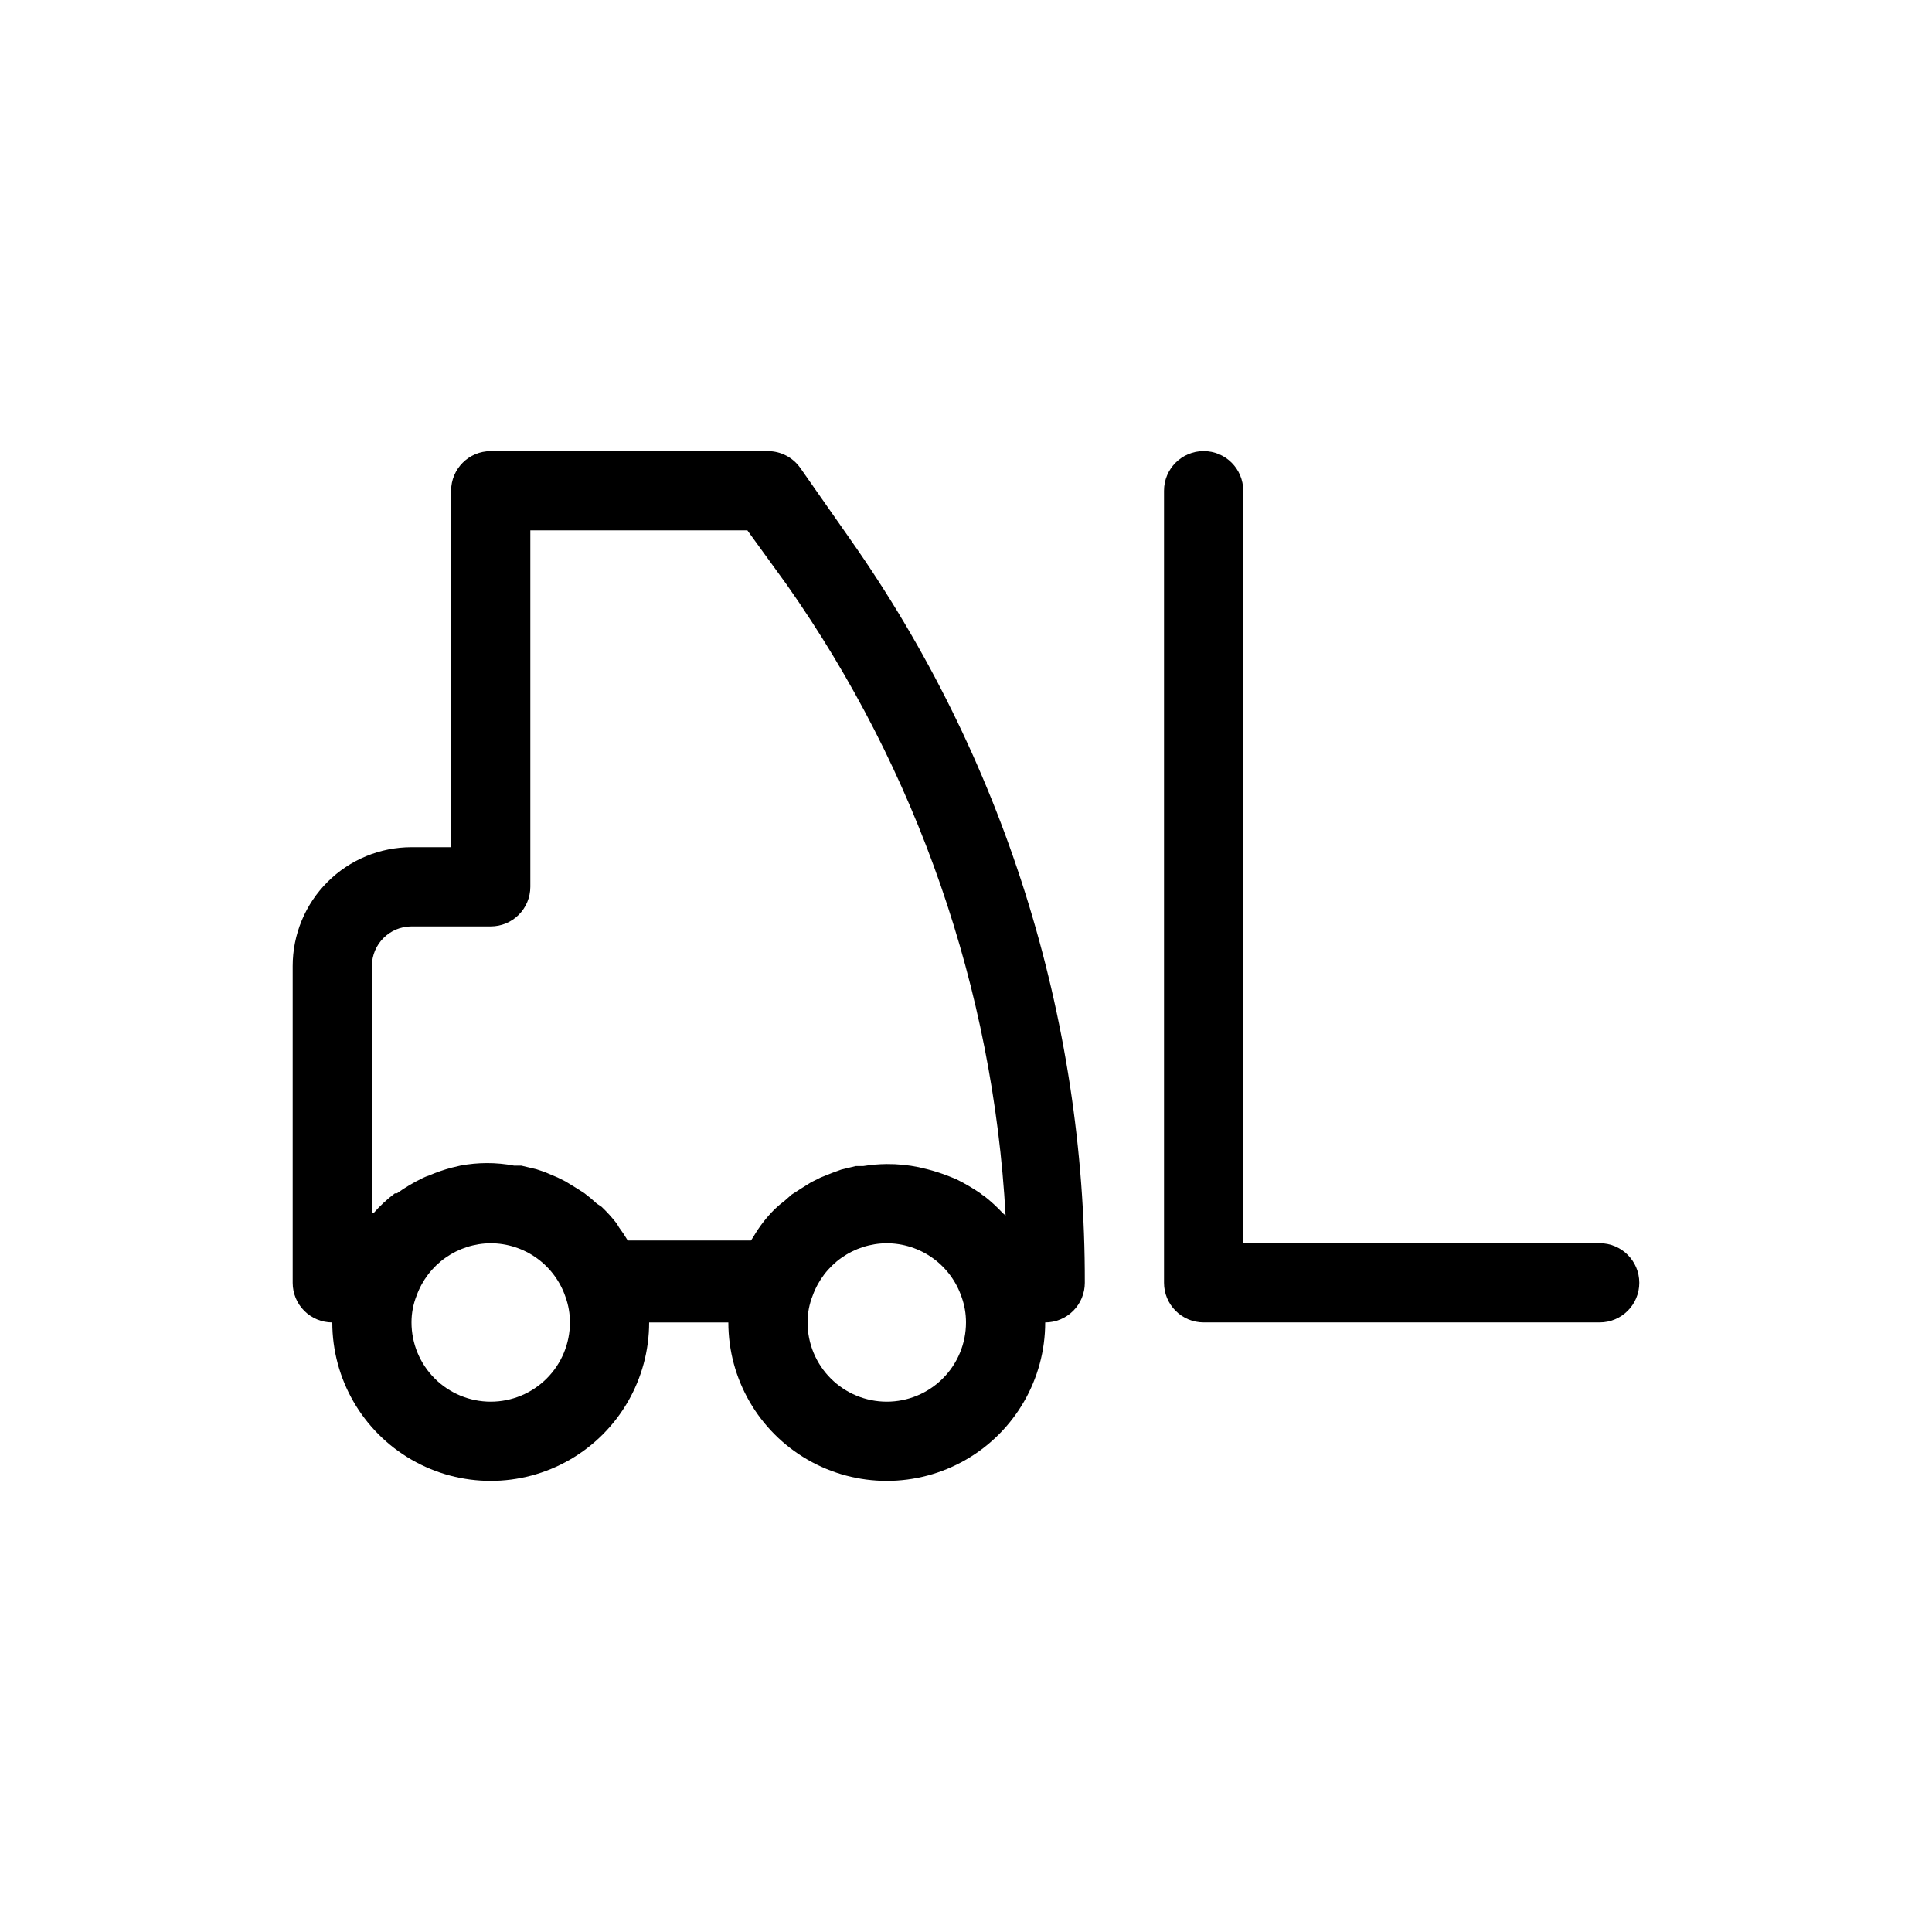<?xml version="1.0" encoding="UTF-8"?>
<!-- Uploaded to: ICON Repo, www.svgrepo.com, Generator: ICON Repo Mixer Tools -->
<svg fill="#000000" width="800px" height="800px" version="1.1" viewBox="144 144 512 512" xmlns="http://www.w3.org/2000/svg">
 <g>
  <path d="m369.35 286.96-13.227-18.895c-1.957-2.82-5.172-4.508-8.605-4.512h-73.473c-5.797 0-10.496 4.699-10.496 10.496v94.465h-10.496c-8.352 0-16.359 3.316-22.266 9.223-5.906 5.902-9.223 13.914-9.223 22.266v83.969-0.004c0 2.785 1.105 5.457 3.074 7.422 1.969 1.969 4.637 3.074 7.422 3.074 0 15 8 28.863 20.992 36.359 12.988 7.5 28.992 7.5 41.984 0 12.988-7.496 20.992-21.359 20.992-36.359h20.992c0 15 8 28.863 20.992 36.359 12.988 7.5 28.992 7.5 41.984 0 12.988-7.496 20.992-21.359 20.992-36.359 2.781 0 5.453-1.105 7.422-3.074 1.965-1.965 3.074-4.637 3.074-7.422 0.141-70.512-21.566-139.34-62.137-197.01zm-95.305 228.5c-5.566 0-10.906-2.211-14.844-6.148-3.938-3.934-6.148-9.273-6.148-14.844-0.008-2.441 0.457-4.867 1.363-7.137 1.461-4.039 4.125-7.535 7.637-10.012 3.508-2.477 7.695-3.82 11.992-3.84 4.383 0.008 8.652 1.391 12.211 3.949 3.555 2.562 6.223 6.172 7.625 10.324 0.773 2.152 1.164 4.426 1.156 6.715 0 5.57-2.211 10.91-6.148 14.844-3.938 3.938-9.277 6.148-14.844 6.148zm104.96 0c-5.57 0-10.91-2.211-14.844-6.148-3.938-3.934-6.148-9.273-6.148-14.844-0.008-2.441 0.457-4.867 1.363-7.137 1.461-4.039 4.125-7.535 7.637-10.012 3.508-2.477 7.695-3.82 11.992-3.84 4.383 0.008 8.652 1.391 12.207 3.949 3.559 2.562 6.227 6.172 7.629 10.324 0.773 2.152 1.164 4.426 1.156 6.715 0 5.57-2.215 10.91-6.148 14.844-3.938 3.938-9.277 6.148-14.844 6.148zm31.488-49.328-0.734-0.629v-0.004c-1.555-1.672-3.238-3.215-5.039-4.617-0.285-0.113-0.535-0.293-0.734-0.523-2.109-1.453-4.316-2.754-6.613-3.883l-2.098-0.84h-0.004c-1.816-0.707-3.672-1.301-5.562-1.785l-2.203-0.523v-0.004c-2.797-0.578-5.644-0.859-8.5-0.836-2.074 0.016-4.144 0.191-6.195 0.523h-1.996l-3.883 0.945-2.309 0.84-3.148 1.258-2.519 1.258-2.519 1.574-2.625 1.68-1.785 1.574 0.004 0.004c-0.957 0.711-1.867 1.48-2.731 2.309-2.203 2.188-4.109 4.656-5.664 7.348l-0.629 0.945-32.645-0.004c-0.711-1.191-1.48-2.348-2.309-3.461l-0.629-1.051h-0.004c-1.215-1.566-2.551-3.039-3.988-4.41l-1.258-0.836c-1.035-0.969-2.121-1.879-3.254-2.731l-1.785-1.156-3.254-1.996-2.098-1.051-3.465-1.469-2.203-0.734-3.988-0.945h-1.891v0.004c-4.715-0.898-9.559-0.898-14.273 0l-2.203 0.523c-2.082 0.543-4.117 1.246-6.09 2.102-0.543 0.164-1.066 0.375-1.574 0.629-2.422 1.16-4.742 2.531-6.926 4.094h-0.527c-2.023 1.52-3.891 3.242-5.562 5.144h-0.523v-65.391c0-5.797 4.699-10.496 10.496-10.496h20.992c2.781 0 5.453-1.105 7.422-3.074s3.074-4.641 3.074-7.422v-94.465h57.52l10.496 14.484h-0.004c34.562 49.184 54.633 107.07 57.941 167.1z"/>
  <path d="m567.93 473.47h-94.461v-199.43c0-5.797-4.699-10.496-10.496-10.496-5.797 0-10.496 4.699-10.496 10.496v209.92c0 2.785 1.105 5.457 3.074 7.422 1.965 1.969 4.637 3.074 7.422 3.074h104.96c5.797 0 10.496-4.699 10.496-10.496 0-5.793-4.699-10.492-10.496-10.492z"/>
 </g>
</svg>